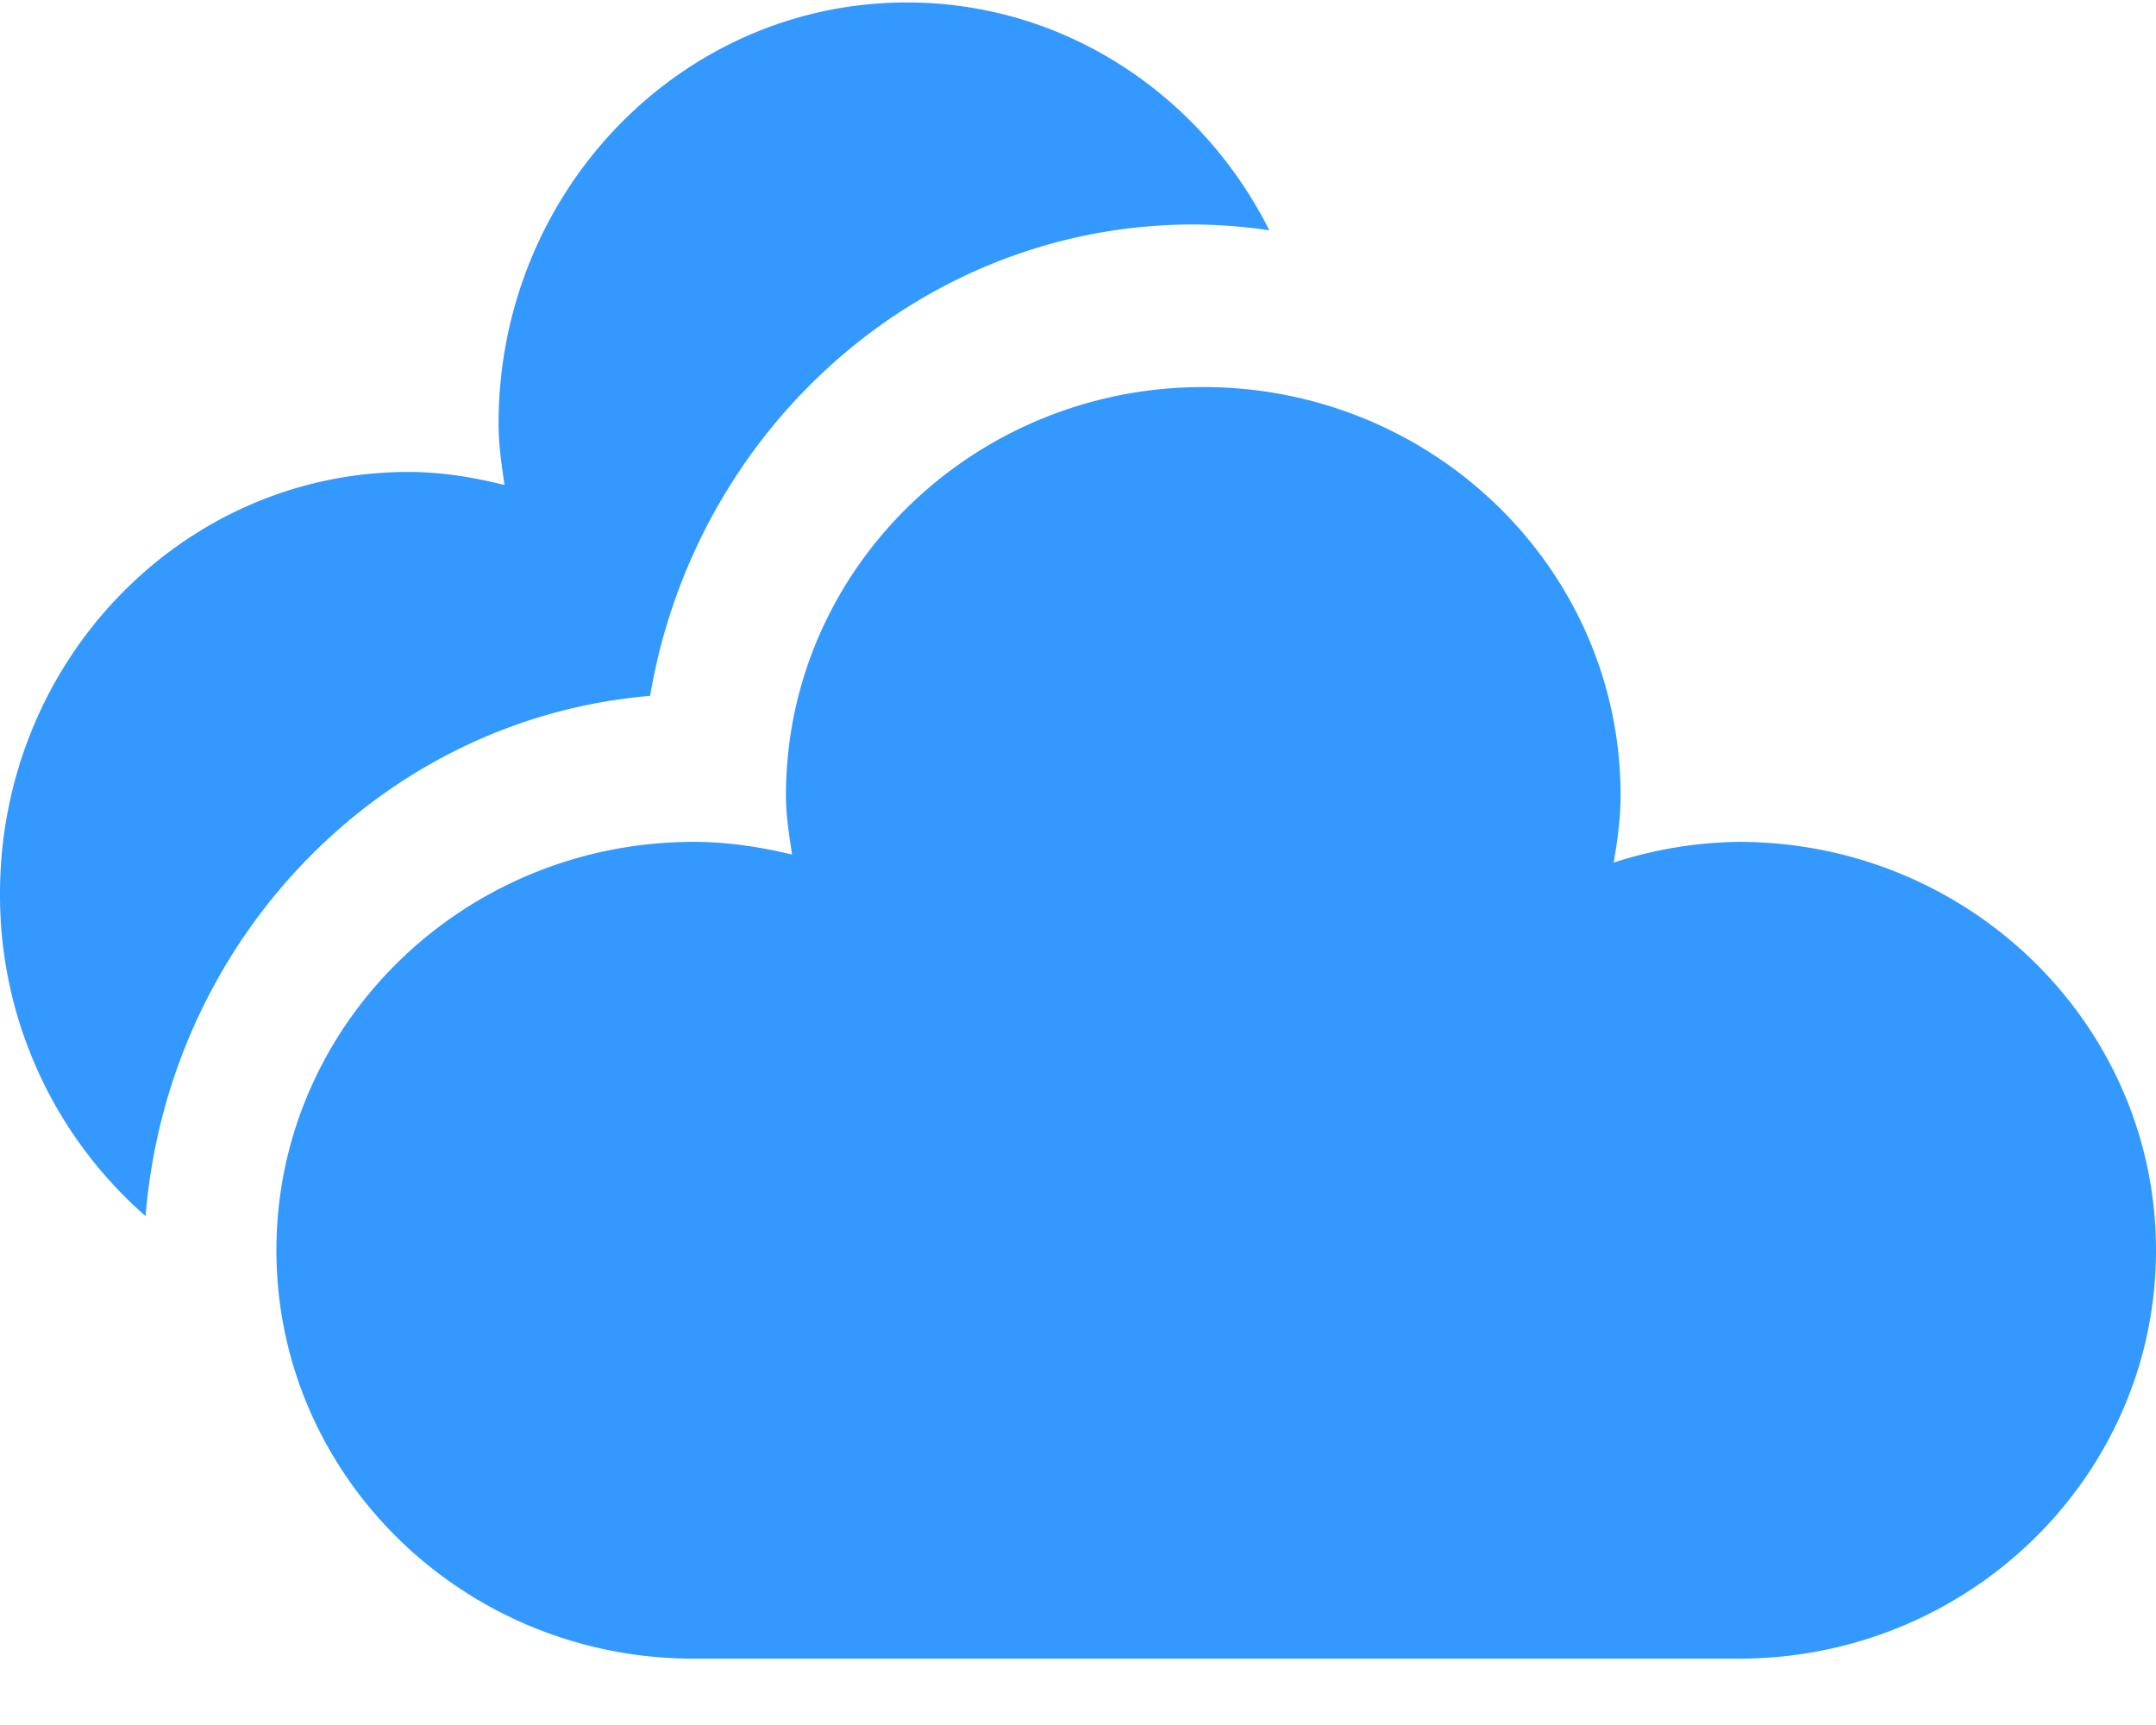 <?xml version="1.0" standalone="no"?><!DOCTYPE svg PUBLIC "-//W3C//DTD SVG 1.1//EN" "http://www.w3.org/Graphics/SVG/1.1/DTD/svg11.dtd"><svg t="1570506731454" class="icon" viewBox="0 0 1280 1024" version="1.1" xmlns="http://www.w3.org/2000/svg" p-id="32289" xmlns:xlink="http://www.w3.org/1999/xlink" width="250" height="200"><defs><style type="text/css"></style></defs><path d="M385.965 413.099c-159.147 13.312-286.293 144.64-299.52 308.821A252.885 252.885 0 0 1 0.002 530.475c0-138.24 108.544-250.283 242.432-250.325 19.755 0 38.699 3.157 57.088 7.765-1.707-11.947-3.541-23.808-3.541-36.224 0-138.24 108.544-250.24 242.432-250.24 93.696 0 174.805 54.955 215.168 135.253a316.629 316.629 0 0 0-44.971-3.456c-161.365 0-295.851 121.045-322.645 279.893z m646.272 86.656c136.832 0 247.765 108.544 247.765 242.432 0 133.888-110.933 242.432-247.765 242.432H411.863c-136.832 0-247.765-108.544-247.765-242.432 0-133.888 110.933-242.432 247.765-242.432 20.224 0 39.552 3.029 58.368 7.509-1.707-11.563-3.627-23.04-3.627-35.072 0-133.888 110.933-242.432 247.765-242.432 136.832 0 247.765 108.544 247.765 242.432 0 13.653-1.877 26.837-4.096 39.851a249.472 249.472 0 0 1 74.24-12.288z" p-id="32290" fill="#3399ff"></path></svg>